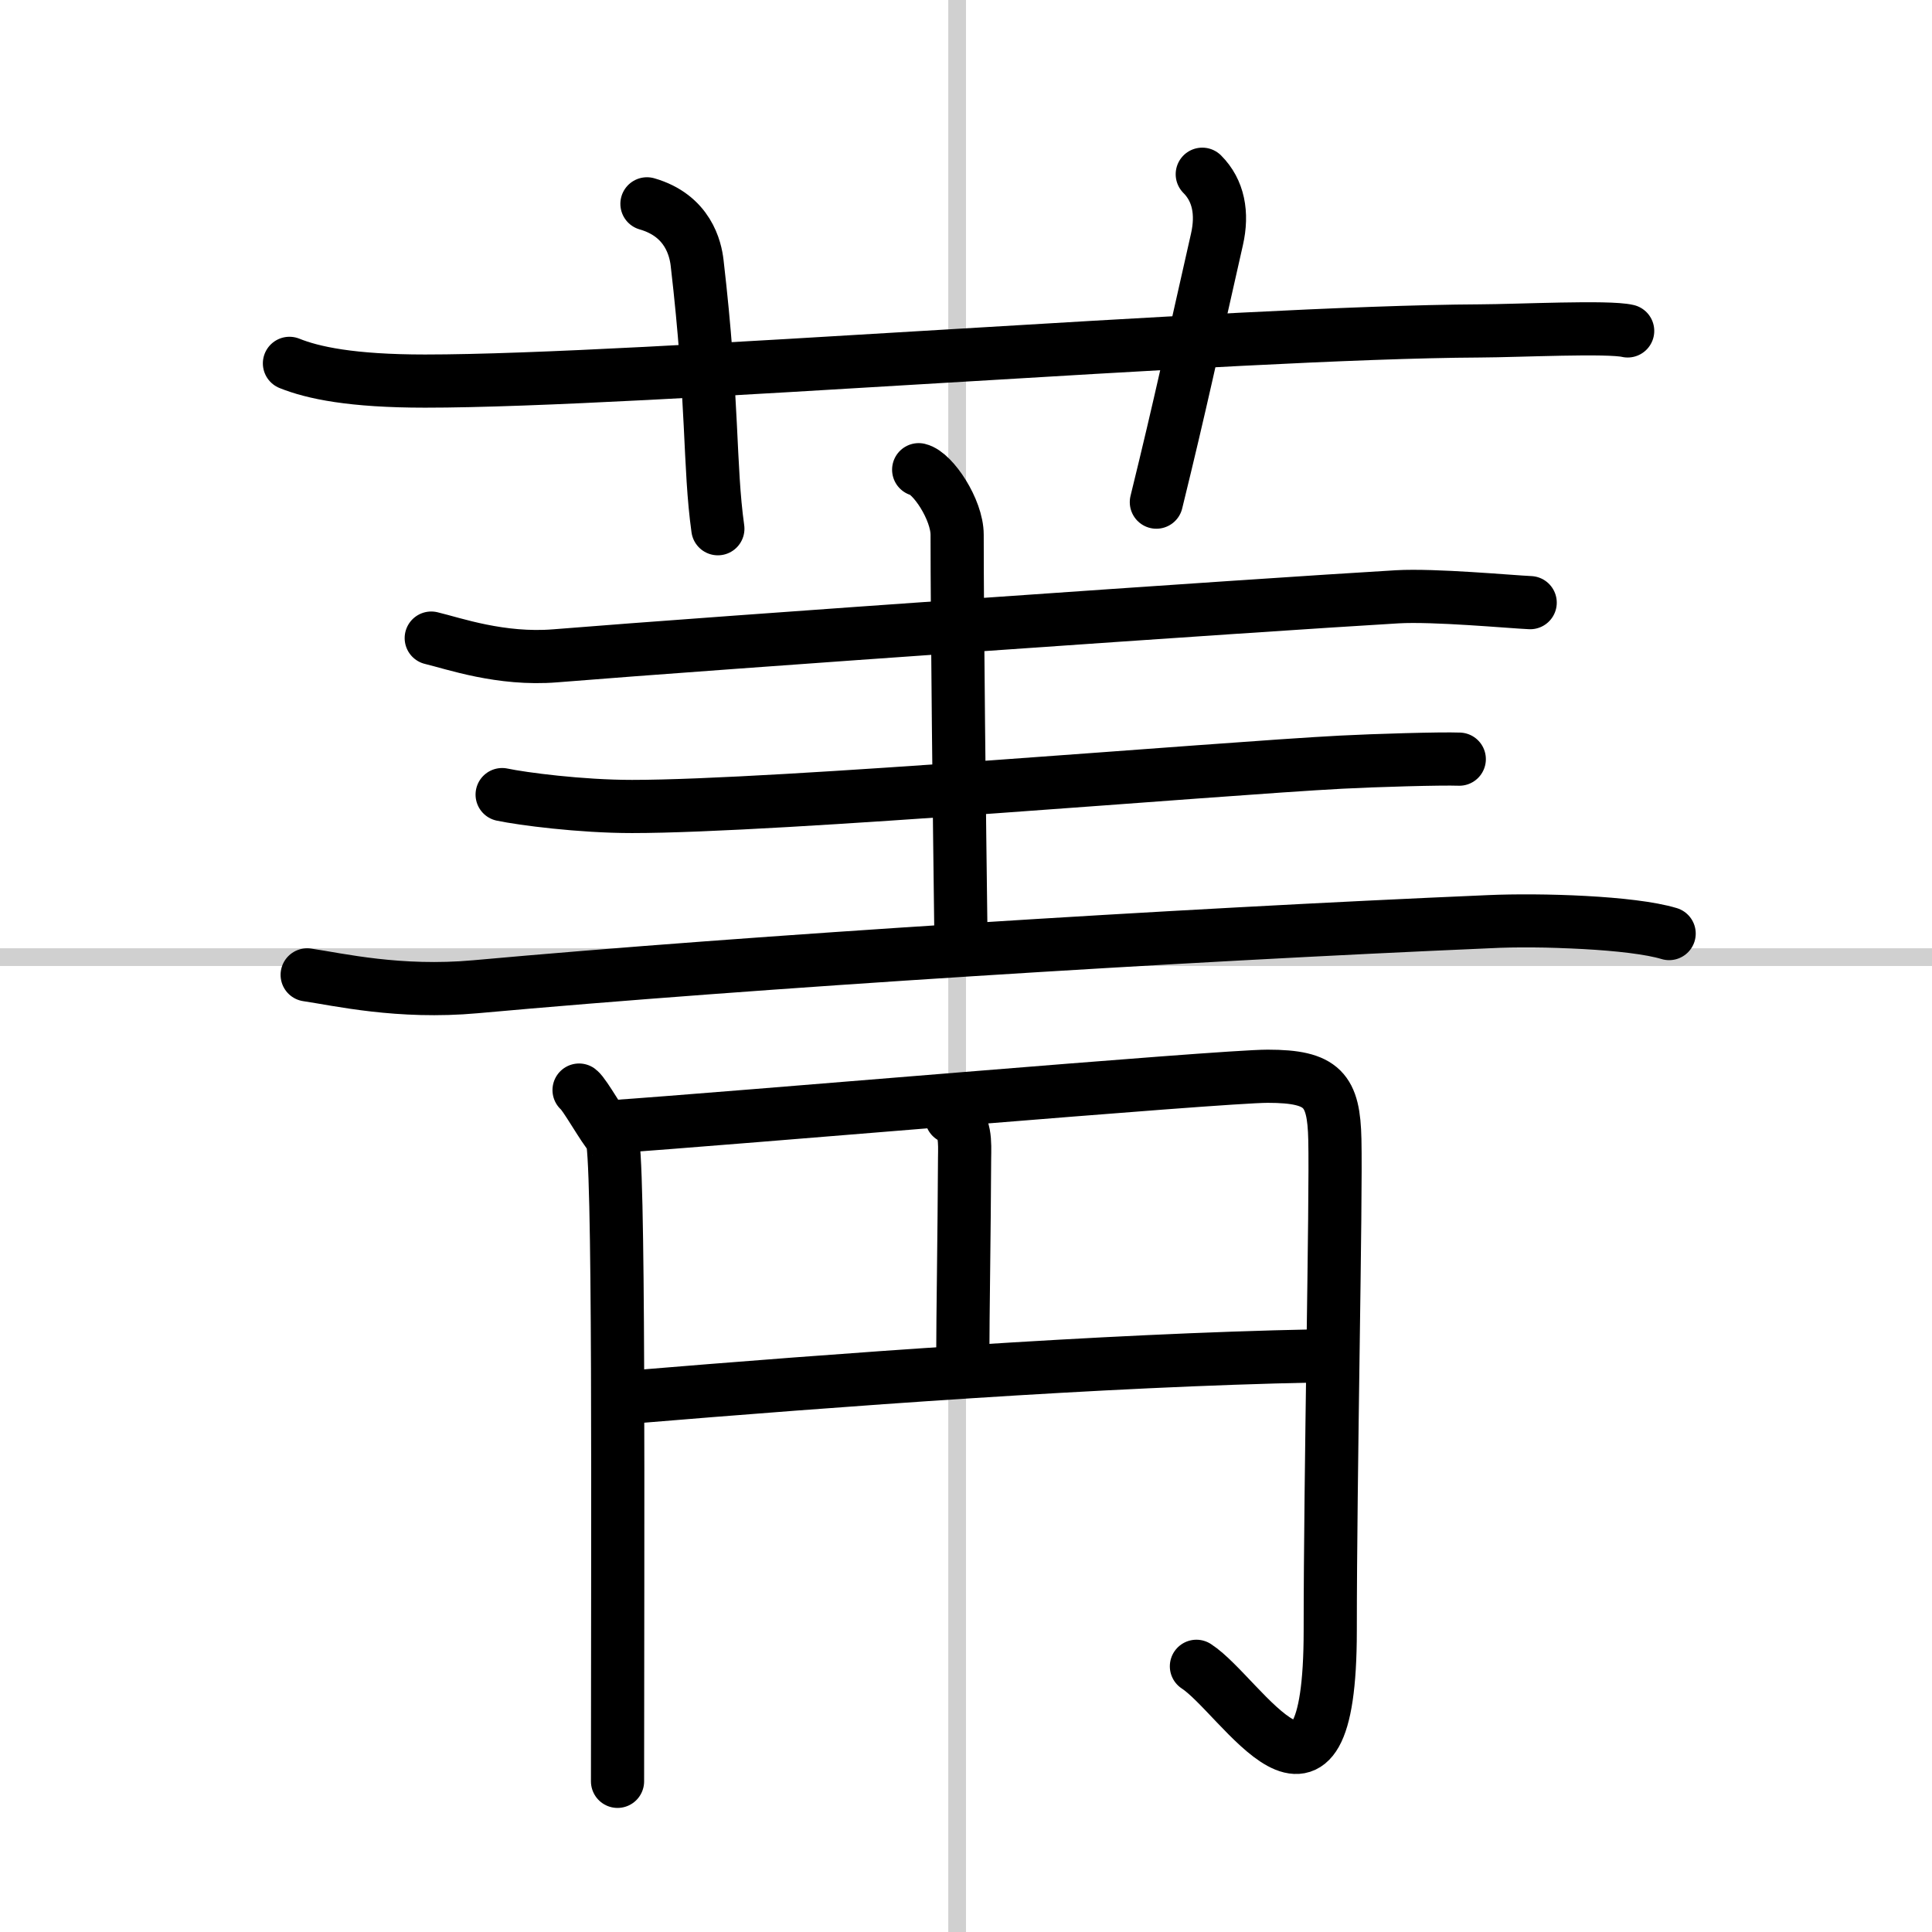 <svg width="400" height="400" viewBox="0 0 109 109" xmlns="http://www.w3.org/2000/svg"><rect x="0" y="0" width="109" height="109" fill="#808080" stroke="none"/><g fill="none" stroke="#000" stroke-linecap="round" stroke-linejoin="round" stroke-width="3"><rect width="100%" height="100%" fill="#fff" stroke="#fff"/><line x1="54" x2="54" y2="109" stroke="#d0d0d0" stroke-width="1"/><line x2="109" y1="54" y2="54" stroke="#d0d0d0" stroke-width="1"/><path d="m16.33 20.5c1.32 0.53 3.49 1 7.65 1 12.18 0 45.52-2.76 59.52-2.83 2.2-0.01 7.23-0.26 8.33 0"/><path d="m36.5 11.5c2.33 0.67 2.74 2.55 2.83 3.33 0.92 7.92 0.67 11.42 1.17 15"/><path d="m67.83 9.83c0.92 0.92 1.16 2.21 0.83 3.67-1.42 6.25-2.02 9.13-3.42 14.83"/><path d="m24.33 36c1.26 0.3 3.92 1.25 7 1 9.1-0.74 39.64-2.87 47.5-3.33 2.1-0.12 6.38 0.28 7.5 0.33"/><path d="m51.83 26.5c0.8 0.19 2.17 2.25 2.17 3.67 0 4.93 0.13 16.22 0.21 22.31"/><path d="m28.33 44.83c1.14 0.24 4.42 0.67 7.33 0.67 8.22 0 32.92-2.13 40-2.5 1.89-0.1 5.66-0.21 6.67-0.17"/><path d="M17.33,55c1.77,0.26,5.18,1.06,9.5,0.67C42.5,54.25,66.5,52.75,84,52c2.93-0.13,8.05,0.03,10.17,0.67"/><path d="m32.67 61.5c0.33 0.25 1.37 2.15 1.83 2.64s0.34 22.32 0.34 36.36"/><path d="m34.39 63.58c6.73-0.46 34.48-2.86 37.13-2.86 3.12 0 3.73 0.78 3.79 3.57 0.08 3.31-0.26 18.89-0.26 27.7 0 12.52-5.01 3.67-7.55 2.02"/><path d="m53.68 63.03c0.83 0.34 0.75 1.46 0.74 2.32-0.02 4.3-0.1 8.97-0.1 10.99"/><path d="m35.5 78.83c11.8-0.98 26.66-2.09 38.67-2.33"/></g></svg>
